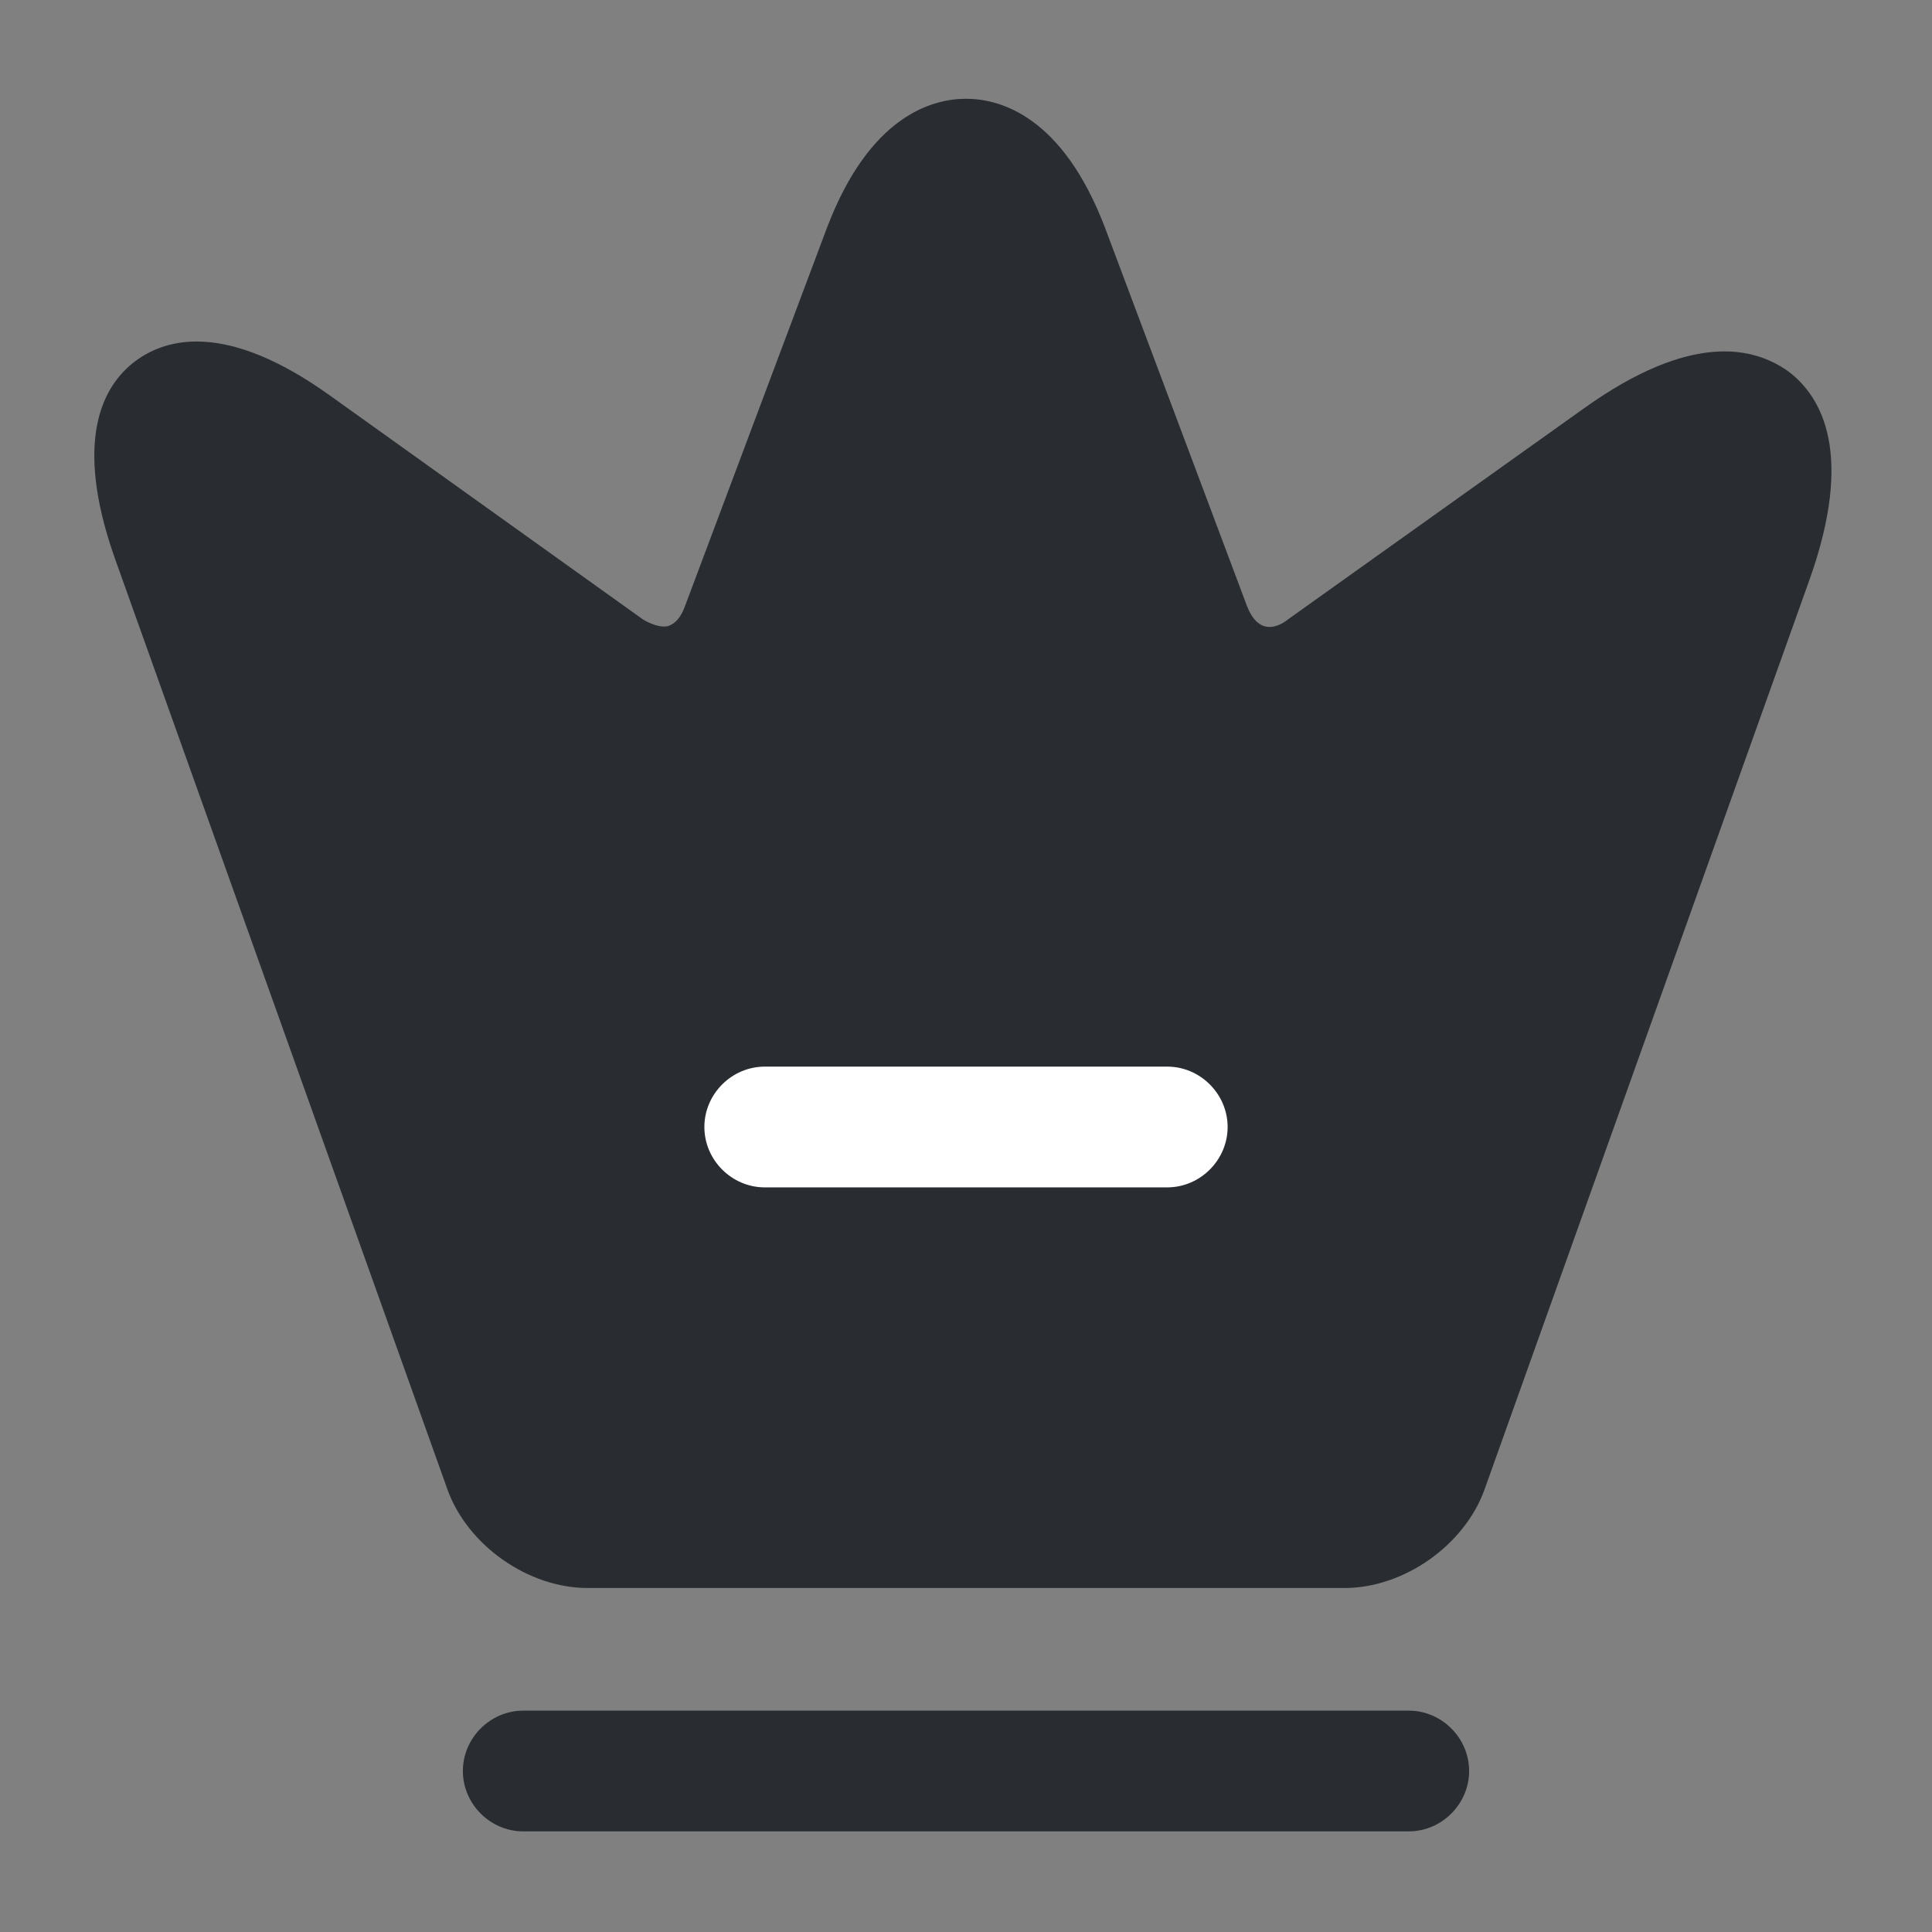 <svg width="24" height="24" viewBox="0 0 24 24" fill="none" xmlns="http://www.w3.org/2000/svg">
<rect x="0" y="0" width="24" height="24" fill="#808080" stroke="none"/>
<path d="M16.7 19.727H7.3C6.56 19.727 5.81 19.197 5.56 18.507L1.42 6.917C0.91 5.457 1.28 4.787 1.68 4.487C2.08 4.187 2.83 4.007 4.09 4.907L7.99 7.697C8.11 7.767 8.22 7.797 8.3 7.777C8.39 7.747 8.46 7.667 8.51 7.527L10.27 2.837C10.8 1.437 11.58 1.227 12 1.227C12.42 1.227 13.2 1.437 13.73 2.837L15.49 7.527C15.54 7.657 15.61 7.747 15.7 7.777C15.79 7.807 15.9 7.777 16.01 7.687L19.67 5.077C21.01 4.117 21.79 4.307 22.22 4.617C22.64 4.937 23.03 5.647 22.48 7.197L18.44 18.507C18.19 19.197 17.44 19.727 16.7 19.727Z" fill="#292D32"/>
<path d="M17.5 22.75H6.5C6.09 22.75 5.75 22.41 5.75 22C5.75 21.59 6.09 21.25 6.5 21.25H17.5C17.91 21.25 18.25 21.59 18.25 22C18.25 22.41 17.91 22.75 17.5 22.75Z" fill="#292D32"/>
<path d="M14.5 14.75H9.5C9.09 14.75 8.75 14.41 8.75 14C8.75 13.59 9.09 13.25 9.5 13.25H14.5C14.91 13.25 15.25 13.59 15.25 14C15.25 14.41 14.91 14.75 14.5 14.75Z" fill="white"/>
</svg>
